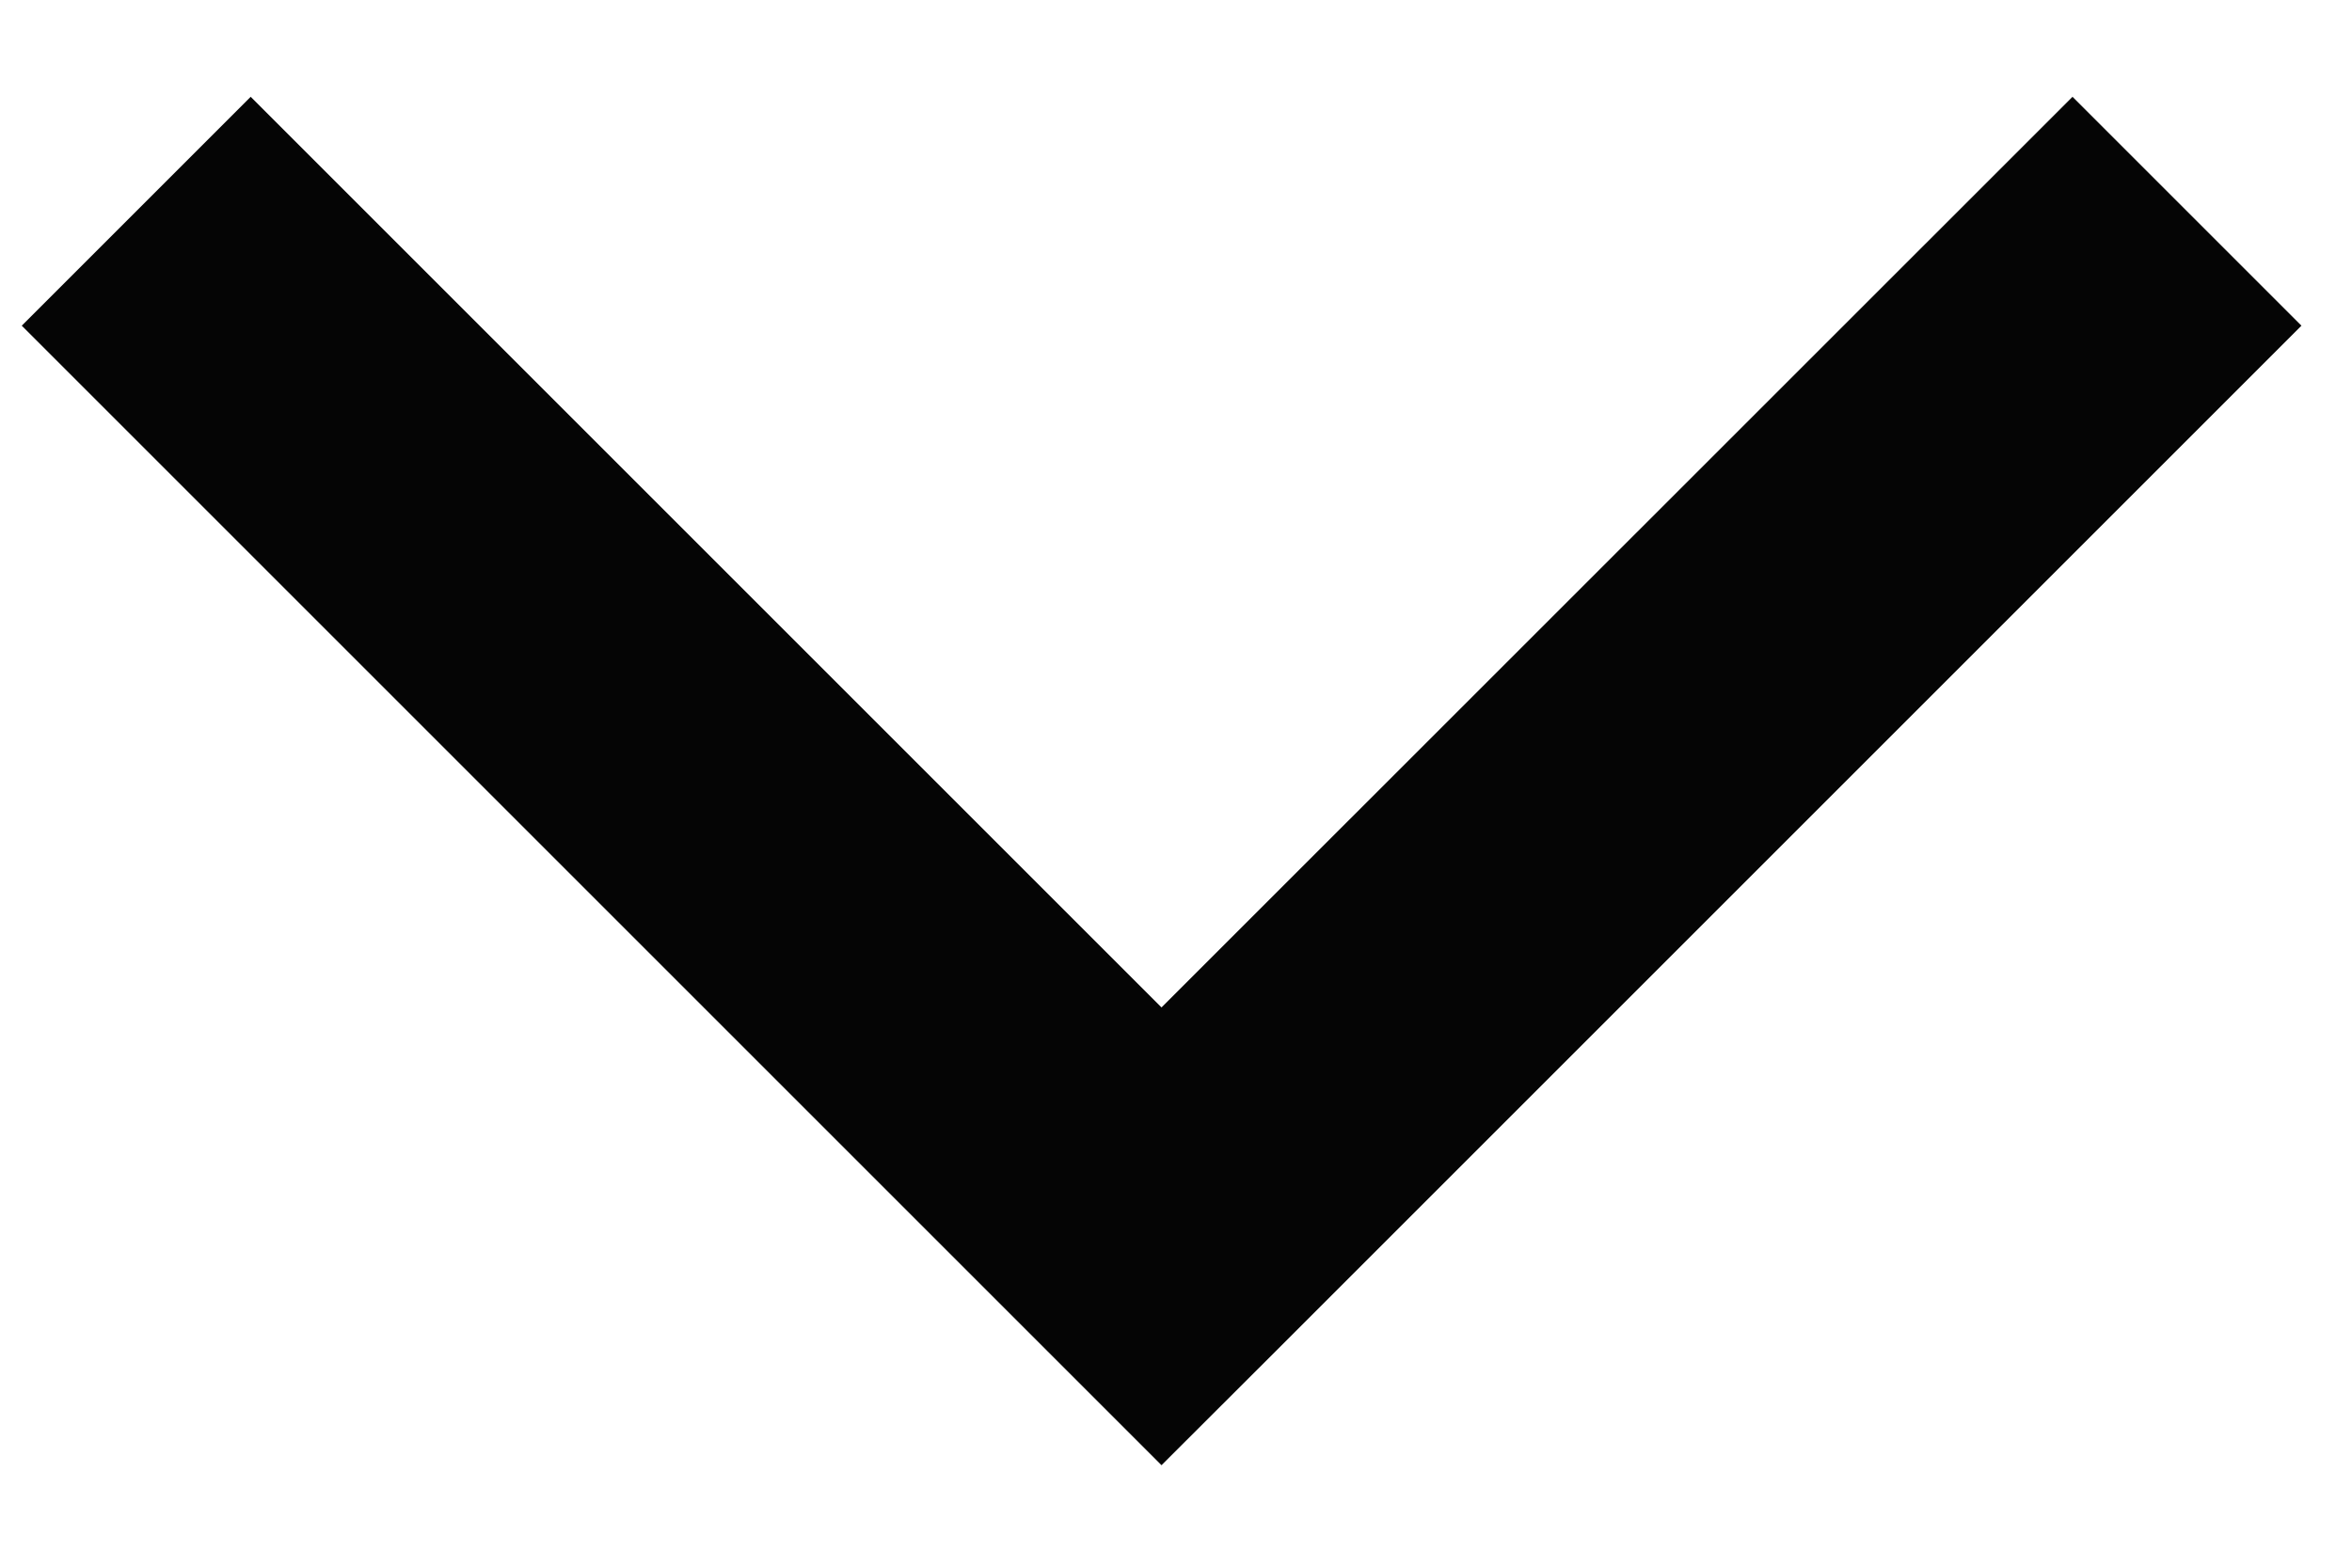 
<svg width="12px" height="8px" viewBox="0 0 12 8" version="1.1" xmlns="http://www.w3.org/2000/svg" xmlns:xlink="http://www.w3.org/1999/xlink">
    <!-- Generator: Sketch 44 (41411) - http://www.bohemiancoding.com/sketch -->
    <desc>Created with Sketch.</desc>
    <defs></defs>
    <g id="XL-Desktop---1200px-Width" stroke="none" stroke-width="1" fill="none" fill-rule="evenodd">
        <g id="Desktop---Donations-Form" transform="translate(-1267, -782)" fill-rule="nonzero" fill="#050505">
            <g id="Content-Area" transform="translate(520, 434)">
                <g id="Donation-Form" transform="translate(0, 184)">
                    <g id="My-Donation">
                        <g id="Reciept-Field" transform="translate(20, 147)">
                            <polyline id="Back_Arrow-Copy-15" transform="translate(732.926, 20.986) rotate(-270) translate(-732.926, -20.986) " points="734.081 20.986 729.434 25.633 730.602 26.801 735.833 21.57 736.417 20.986 735.833 20.401 730.602 15.17 729.434 16.338"></polyline>
                        </g>
                    </g>
                </g>
            </g>
        </g>
    </g>
</svg>

